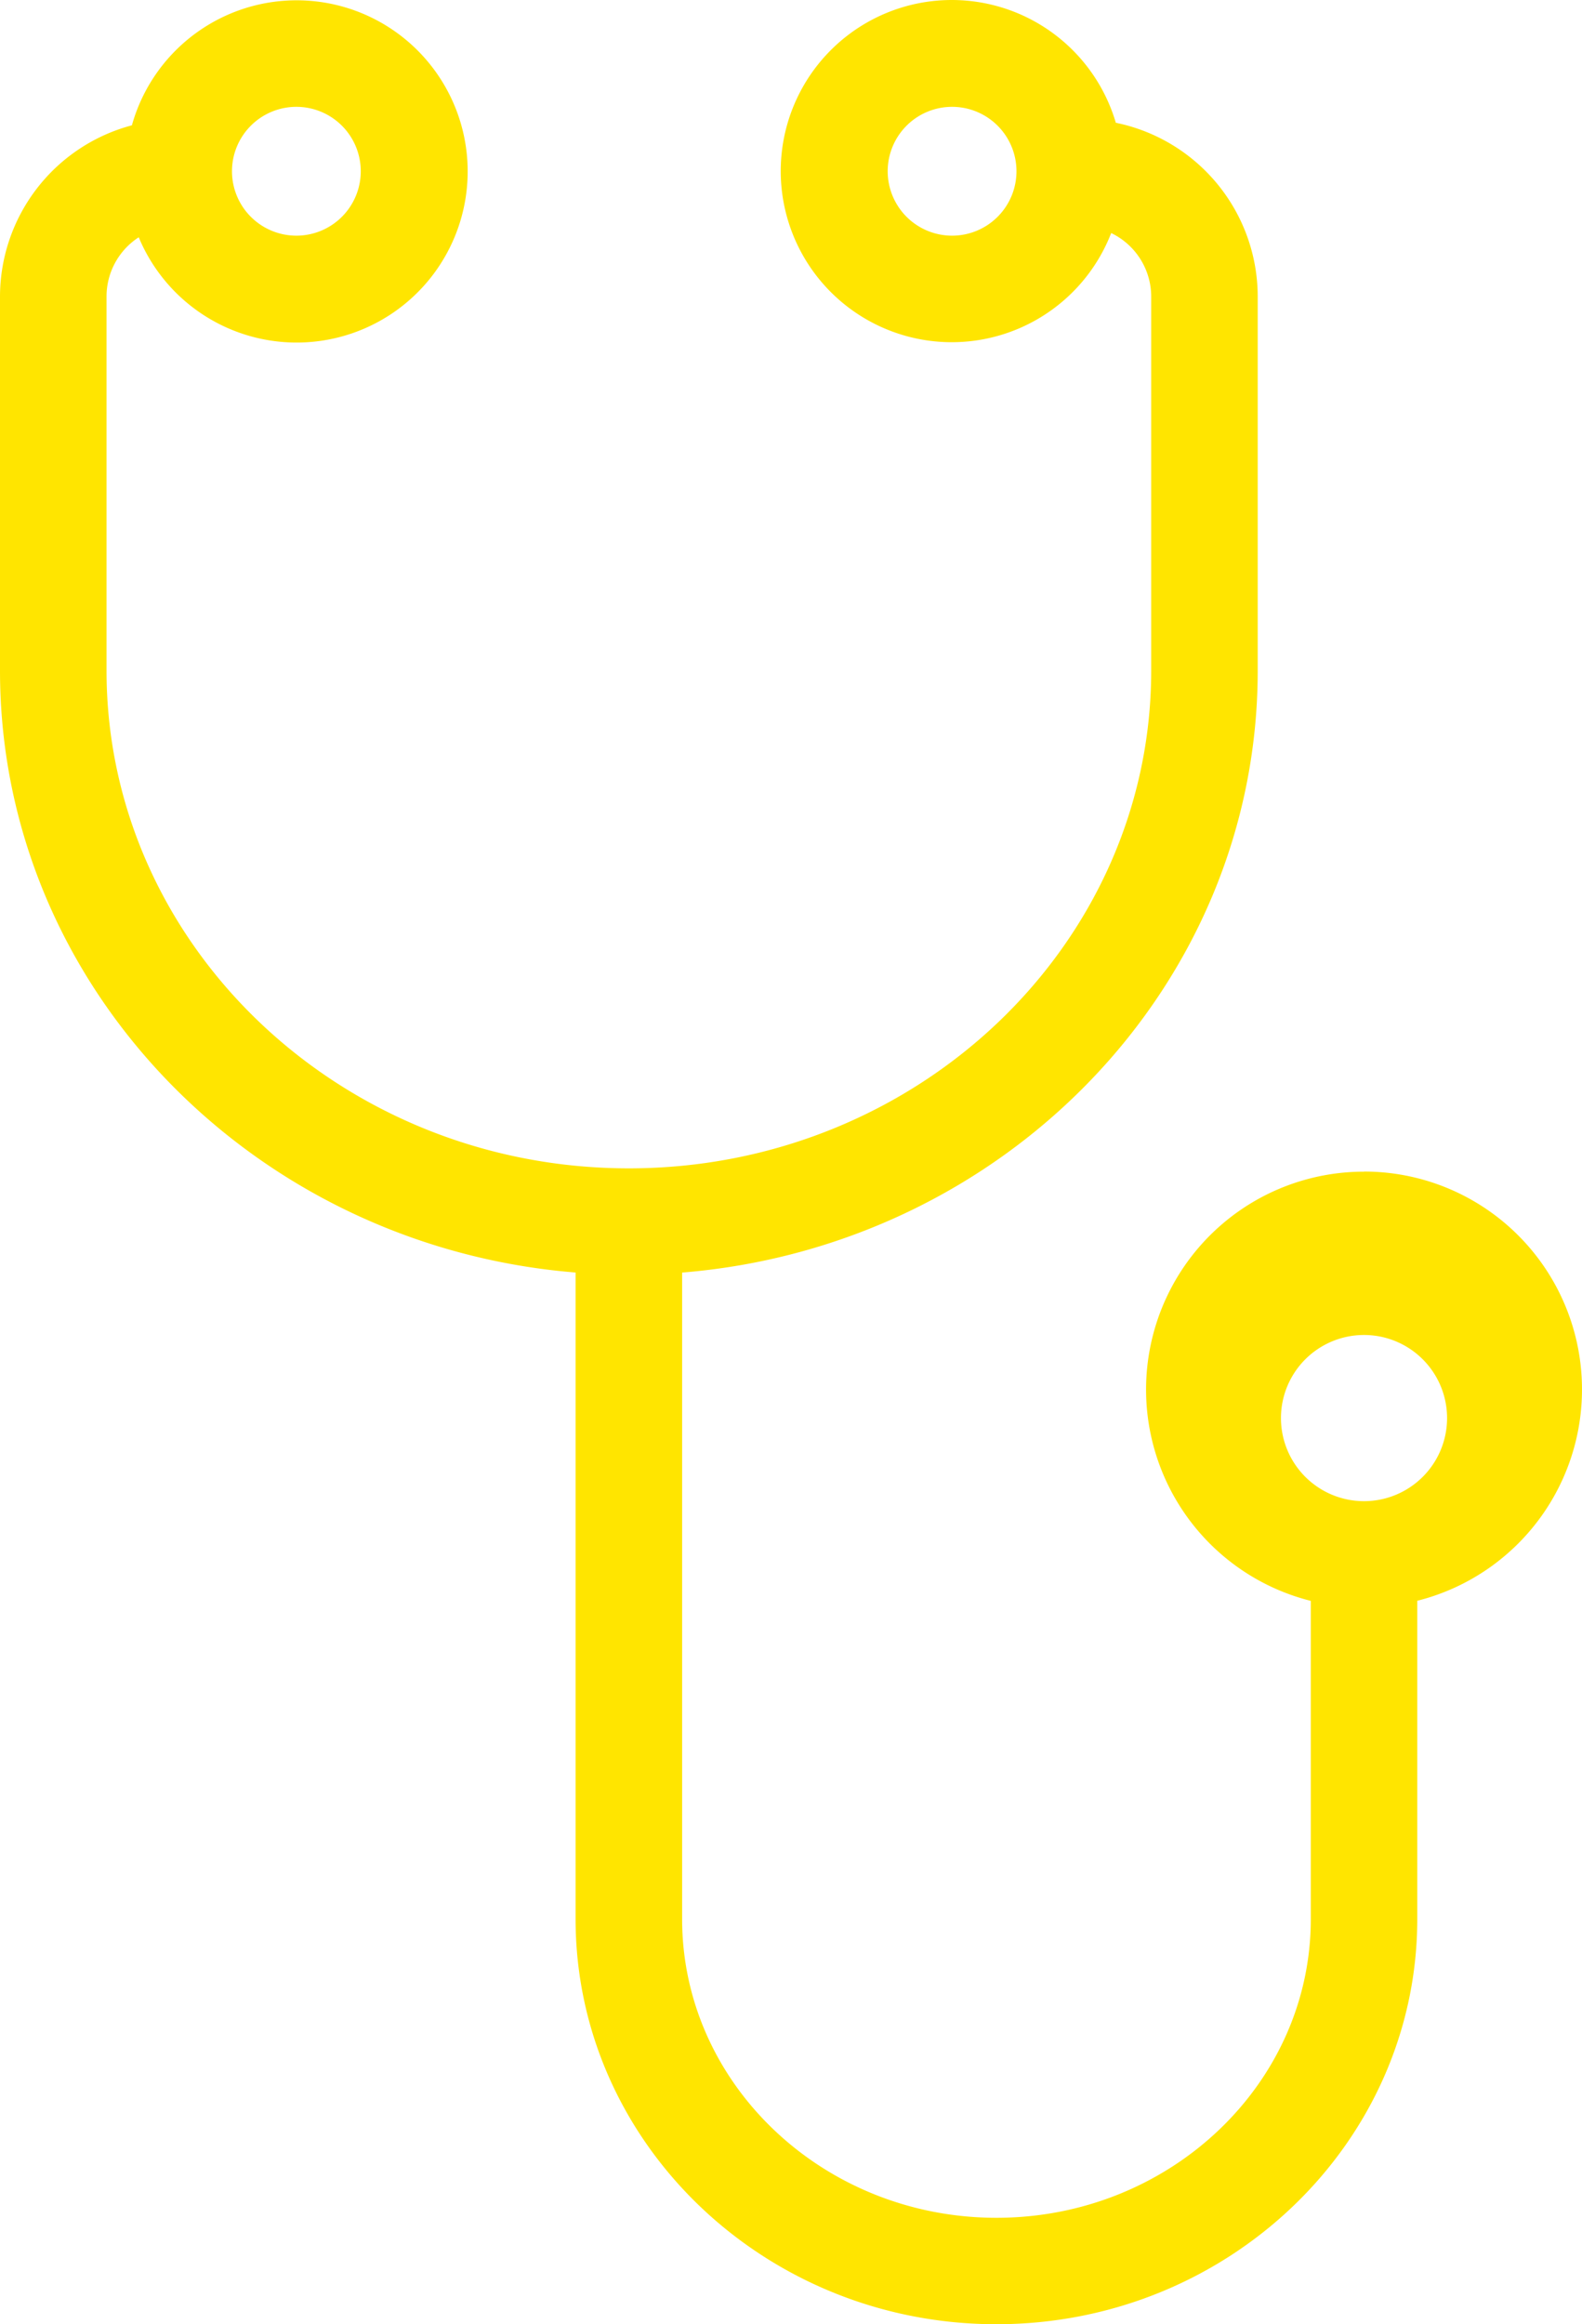 <svg xmlns="http://www.w3.org/2000/svg" width="294.342" height="432.255" viewBox="0 0 294.342 432.255"><defs><style>.a{fill:#ffe500;}</style></defs><path class="a" d="M290.368,226.63a40.522,40.522,0,0,0-9.907,79.823v59.194c0,30.625-26.236,55.539-58.483,55.539s-58.486-24.926-58.486-55.551V245.394c59.89-4.849,107.092-53.193,107.092-111.949V63.863a33.022,33.022,0,0,0-26.4-32.307,31.821,31.821,0,1,0-.862,20.512,13.127,13.127,0,0,1,7.445,11.794v69.574c0,51.046-43.591,92.576-97.185,92.576S56.4,184.483,56.4,133.437V63.863a13.127,13.127,0,0,1,5.991-11.009,31.826,31.826,0,1,0-1.273-20.824,32.993,32.993,0,0,0-24.54,31.834v69.574c0,58.763,47.2,107.107,107.092,111.949V365.627c0,41.55,35.125,75.353,78.3,75.353s78.3-33.8,78.3-75.353V306.433a40.522,40.522,0,0,0-9.907-79.823ZM213.72,52.554A11.98,11.98,0,1,1,225.7,40.573a11.98,11.98,0,0,1-11.98,11.981Zm-122-23.96A11.98,11.98,0,1,1,79.74,40.574a11.98,11.98,0,0,1,11.982-11.98ZM290.358,287.909a15.453,15.453,0,1,1,.01,0Z" transform="translate(-36.578 -8.725)"/></svg>